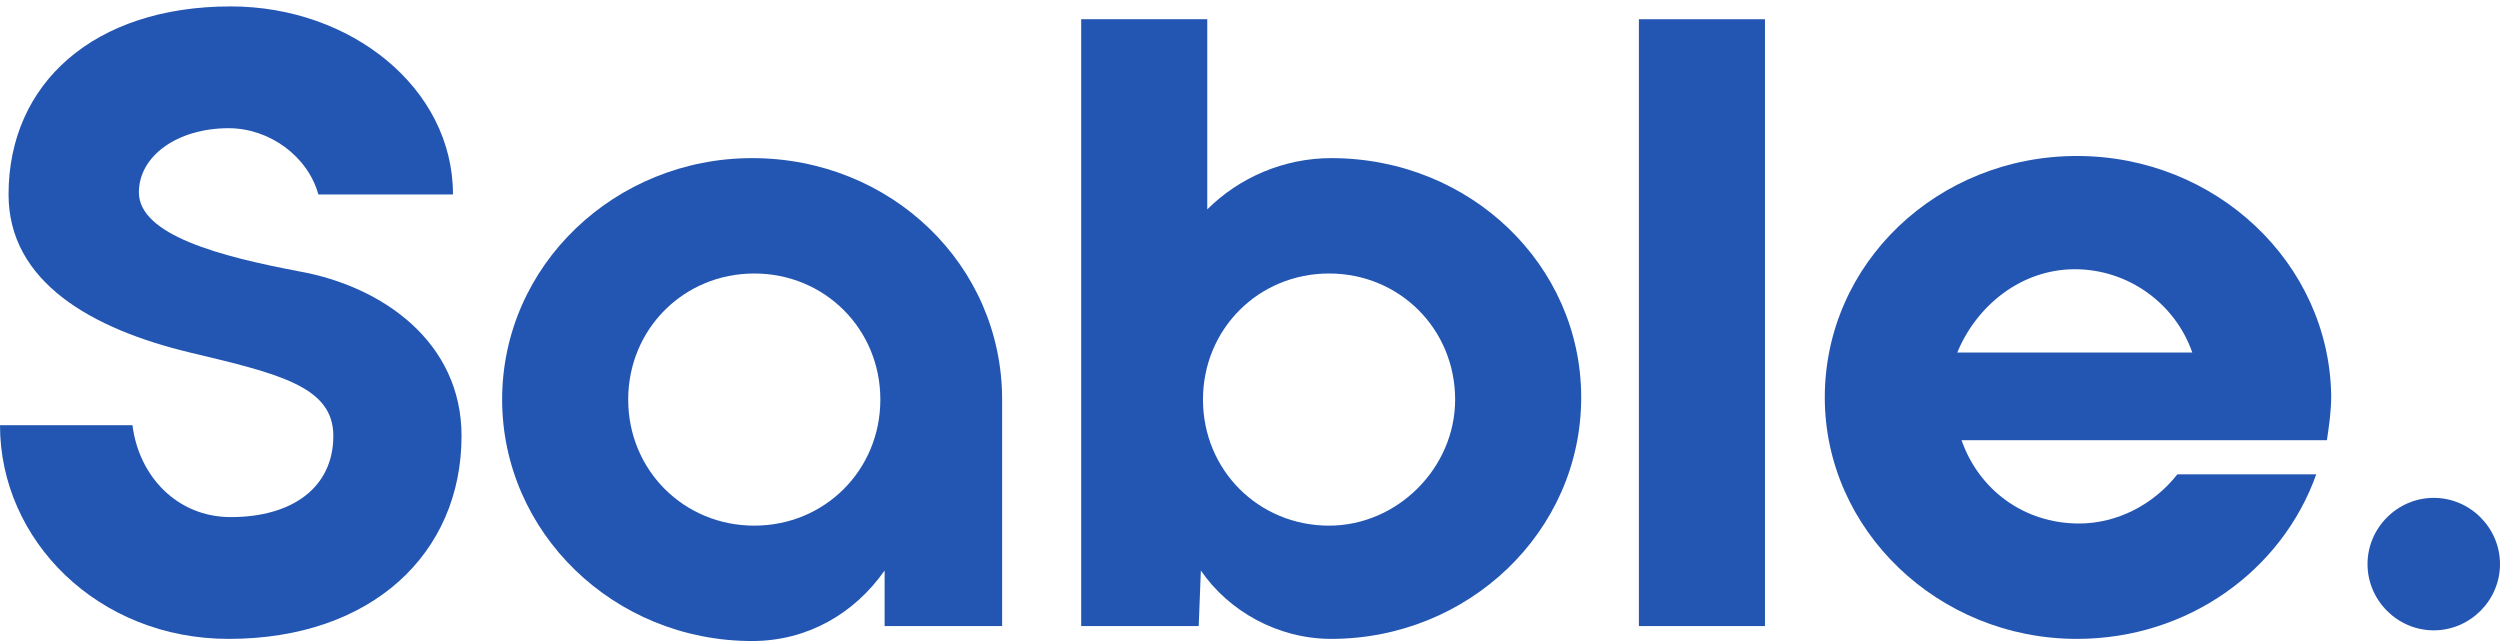 <?xml version="1.0" encoding="UTF-8"?> <svg xmlns="http://www.w3.org/2000/svg" viewBox="0 0 117 30"> <g clip-rule="evenodd" fill="#2356b2" fill-rule="evenodd"> <path d="m14 12.7c-3.7-.7-7.5-1.7-7.5-3.7 0-1.7 1.8-3 4.2-3 1.9 0 3.7 1.3 4.2 3.1h6.3c0-5-4.8-8.8-10.4-8.8-6.4 0-10.4 3.6-10.4 8.8 0 4.1 3.9 6.3 8.5 7.4 4.2 1 6.7 1.6 6.7 3.9 0 2.4-1.9 3.8-4.8 3.8-2.5 0-4.3-1.9-4.6-4.3h-6.2c0 5.4 4.6 10 10.7 10 6.7 0 10.9-4 10.9-9.5 0-4.4-3.7-7-7.6-7.7z"></path> <path d="m35.2 7.4c-6.4 0-11.7 5-11.7 11.3 0 6.2 5.2 11.3 11.7 11.3 2.6 0 4.8-1.3 6.2-3.3v2.6h5.5v-10.6c0-6.3-5.2-11.3-11.7-11.3zm.1 17.2c-3.3 0-5.9-2.6-5.9-5.9s2.6-5.9 5.9-5.9 5.9 2.6 5.9 5.9-2.6 5.9-5.9 5.9z"></path> <path d="m62.3 7.4c-2.2 0-4.3.9-5.8 2.4v-8.9h-5.9v28.4h5.5l.1-2.6c1.3 1.9 3.6 3.2 6.1 3.2 6.4 0 11.7-5 11.7-11.3 0-6.2-5.2-11.2-11.7-11.2zm-.1 17.2c-3.3 0-5.9-2.6-5.9-5.9s2.6-5.9 5.9-5.9 5.9 2.6 5.9 5.9c0 3.2-2.7 5.9-5.9 5.9z"></path> <path d="m76.7.9h5.9v28.4h-5.9z"></path> <path d="m97.2 7.3c-6.5 0-11.8 5-11.8 11.3 0 6.2 5.3 11.3 11.8 11.3 5.2 0 9.6-3.2 11.2-7.7h-6.5c-1.1 1.4-2.8 2.3-4.6 2.3-2.6 0-4.7-1.6-5.5-3.9h17.1c.1-.7.2-1.3.2-2.1-.1-6.2-5.4-11.2-11.9-11.2zm-5.6 9.2c.9-2.2 3-3.9 5.5-3.9s4.7 1.6 5.5 3.9z"></path> <path d="m113.9 23.3c-1.7 0-3.1 1.4-3.1 3.1 0 1.7 1.4 3.1 3.1 3.1s3.1-1.4 3.1-3.1c0-1.7-1.4-3.1-3.1-3.1z"></path> </g> </svg> 